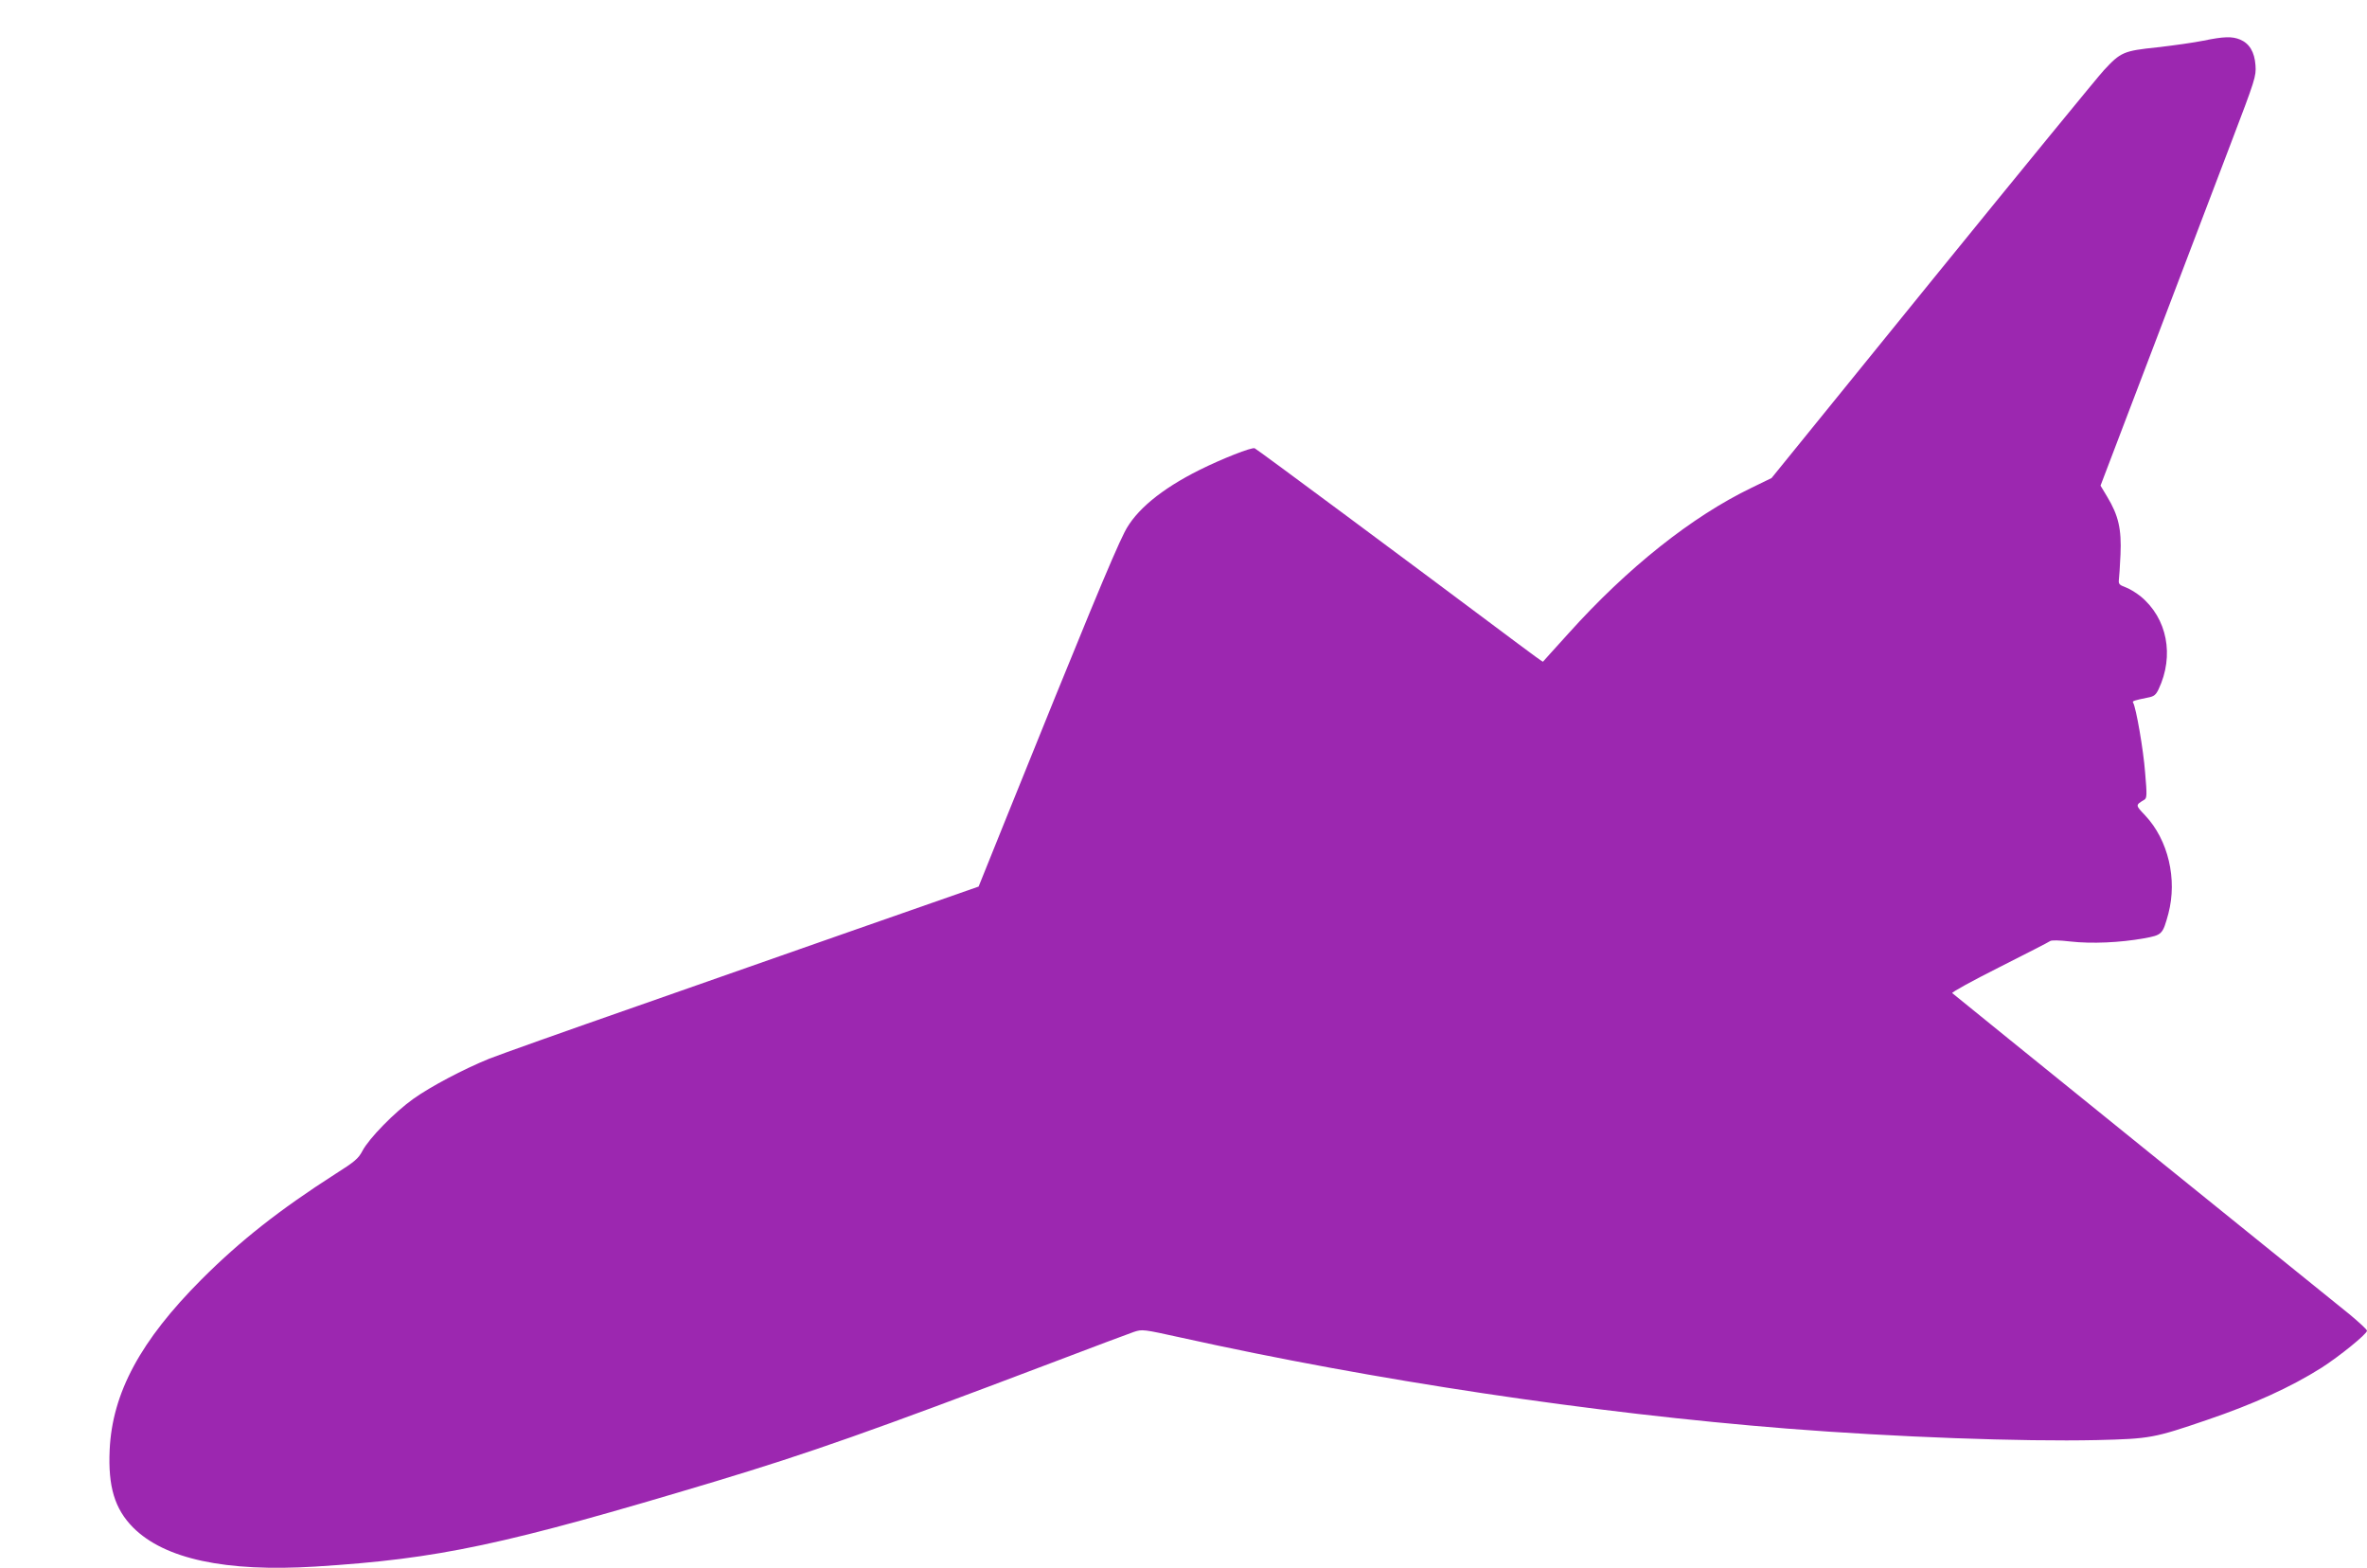 <?xml version="1.0" standalone="no"?>
<!DOCTYPE svg PUBLIC "-//W3C//DTD SVG 20010904//EN"
 "http://www.w3.org/TR/2001/REC-SVG-20010904/DTD/svg10.dtd">
<svg version="1.0" xmlns="http://www.w3.org/2000/svg"
 width="1280pt" height="848pt" viewBox="0 0 1280 848"
 preserveAspectRatio="xMidYMid meet">
<g transform="translate(0,848) scale(0.1,-0.1)"
fill="#9c27b0" stroke="none">
<path d="M11915 8260 c-49 -10 -162 -26 -250 -36 -182 -19 -197 -26 -288 -124
-29 -31 -445 -539 -925 -1130 l-872 -1075 -107 -52 c-324 -156 -673 -434 -991
-788 -75 -82 -136 -151 -138 -153 -1 -2 -64 44 -140 101 -581 435 -1409 1050
-1419 1053 -16 7 -180 -58 -298 -117 -207 -103 -347 -219 -406 -337 -62 -122
-225 -517 -644 -1556 l-145 -360 -369 -129 c-202 -71 -456 -159 -563 -197
-107 -38 -517 -181 -910 -319 -393 -137 -755 -266 -805 -286 -140 -57 -316
-150 -410 -217 -101 -72 -239 -213 -275 -281 -21 -41 -42 -59 -145 -124 -304
-195 -515 -361 -726 -572 -329 -330 -482 -613 -496 -921 -9 -199 27 -319 127
-420 170 -170 499 -241 985 -211 670 42 1017 116 2165 461 507 153 842 271
1815 640 220 84 421 159 447 168 46 15 50 14 255 -31 1043 -231 2230 -409
3278 -492 583 -46 1269 -71 1675 -62 288 7 308 11 595 109 250 85 451 176 619
282 97 62 246 183 246 200 0 7 -42 45 -92 87 -51 41 -554 447 -1118 903 -564
456 -1029 832 -1033 836 -5 4 110 67 255 140 144 73 268 136 274 141 7 6 50 5
110 -2 114 -13 270 -6 397 17 100 18 102 21 133 134 49 186 -1 398 -125 530
-54 57 -54 56 -6 85 15 9 16 23 5 149 -9 121 -49 351 -65 377 -6 8 6 12 80 27
33 6 43 14 58 45 86 182 47 384 -98 503 -25 20 -62 42 -82 49 -31 11 -37 18
-35 37 2 13 6 76 9 140 6 137 -11 211 -72 312 l-36 60 282 740 c155 408 345
905 421 1106 135 354 139 367 135 427 -5 72 -33 118 -83 139 -43 18 -88 17
-199 -6z"/>
</g>
</svg>
